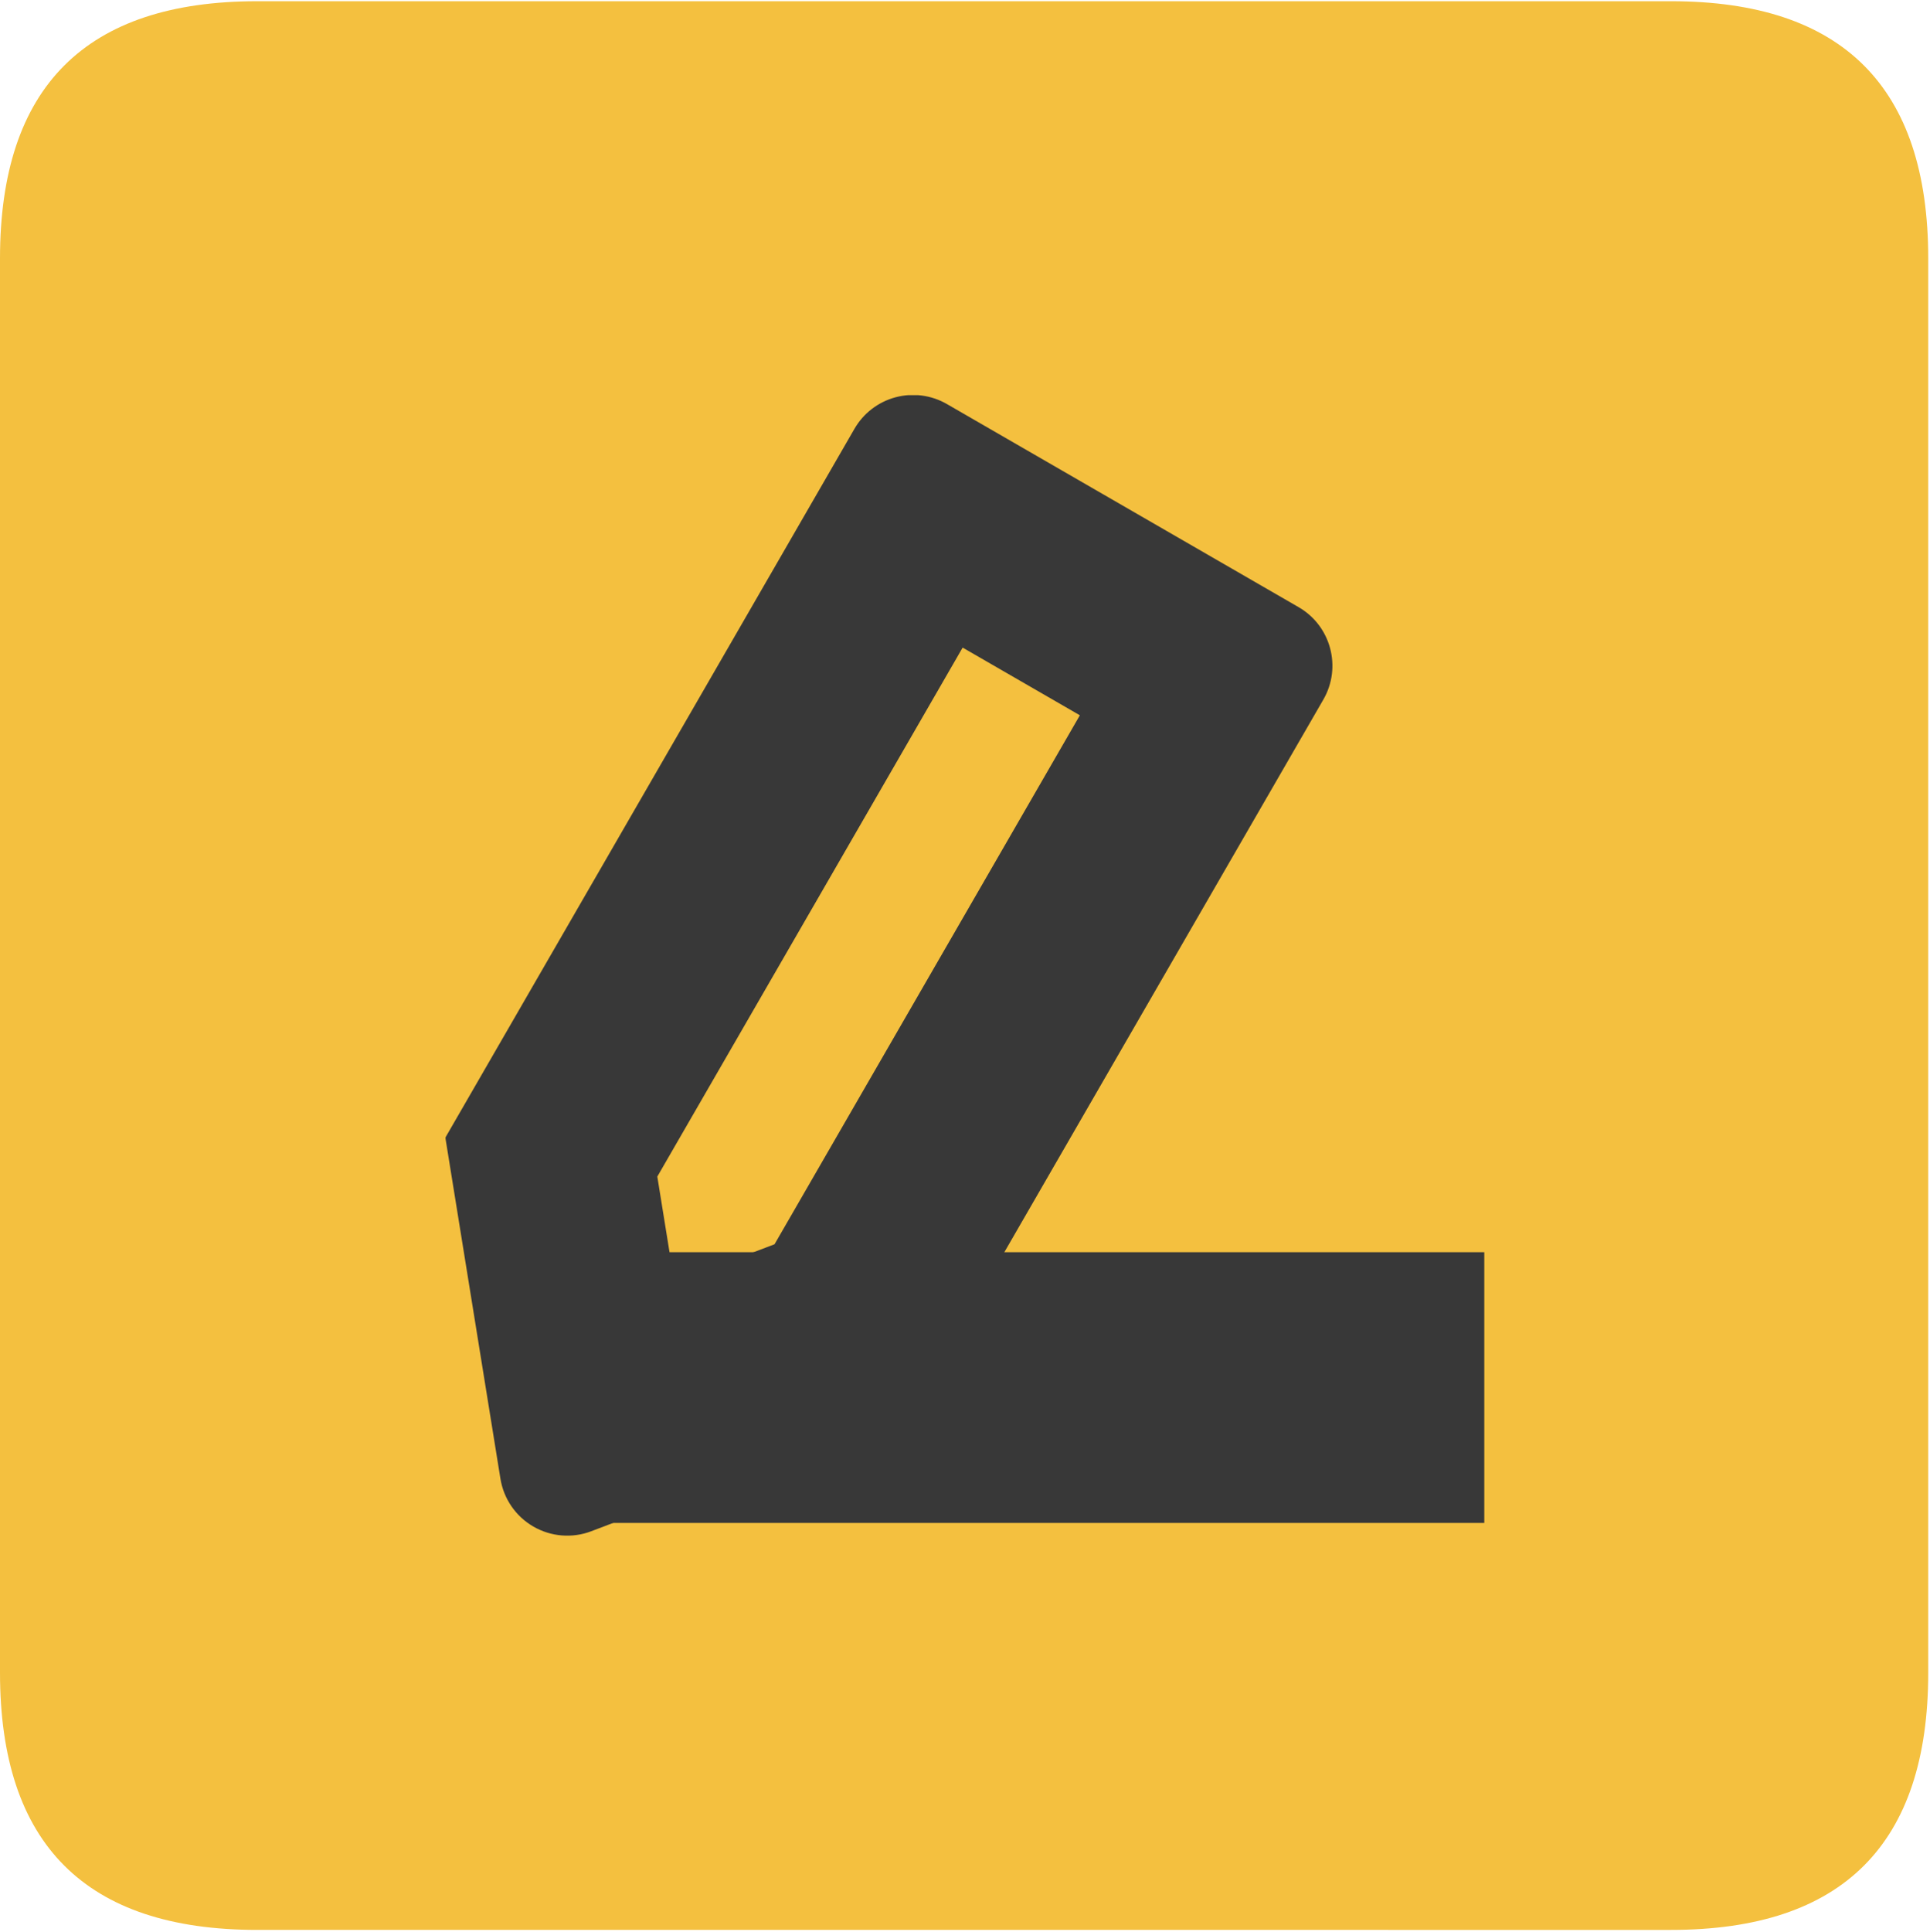 <?xml version="1.0" encoding="UTF-8"?>
<svg id="_图层_1" data-name="图层 1" xmlns="http://www.w3.org/2000/svg" xmlns:xlink="http://www.w3.org/1999/xlink" viewBox="0 0 819.96 820.72">
  <defs>
    <style>
      .cls-1 {
        fill: #383838;
      }

      .cls-2 {
        fill: none;
      }

      .cls-3 {
        clip-path: url(#clippath-1);
      }

      .cls-4 {
        fill: #f4c03f;
      }

      .cls-5 {
        clip-path: url(#clippath);
      }
    </style>
    <clipPath id="clippath">
      <rect class="cls-2" x=".12" width="819.84" height="820.72"/>
    </clipPath>
    <clipPath id="clippath-1">
      <rect class="cls-2" x="189.29" y="167.85" width="441.5" height="485.01"/>
    </clipPath>
  </defs>
  <g class="cls-5">
    <path class="cls-4" d="M109.23.52h600.75c72.82,0,109.23,36.41,109.23,109.23v600.75c0,72.82-36.41,109.23-109.23,109.23H109.23c-72.82,0-109.23-36.41-109.23-109.23V109.75C0,36.93,36.41.52,109.23.52h0ZM109.23.52"/>
  </g>
  <g>
    <g class="cls-3">
      <path class="cls-1" d="M402.31,171.63l149.39,86.25c13.75,7.94,18.46,25.52,10.52,39.28l-173.83,301.05-137.17,52.18c-8.08,3.08-17.11,2.35-24.6-1.97-7.49-4.32-12.63-11.78-14.01-20.32l-23.4-144.9,173.8-301.05c3.81-6.61,10.1-11.44,17.47-13.41,7.37-1.97,15.23-.93,21.83,2.89h0ZM279.26,499.75l7.25,44.91,42.55-16.16,129.72-224.68-49.8-28.75-129.72,224.68ZM279.26,499.75"/>
    </g>
    <rect class="cls-1" x="256.84" y="531.87" width="373.76" height="115"/>
  </g>
</svg>